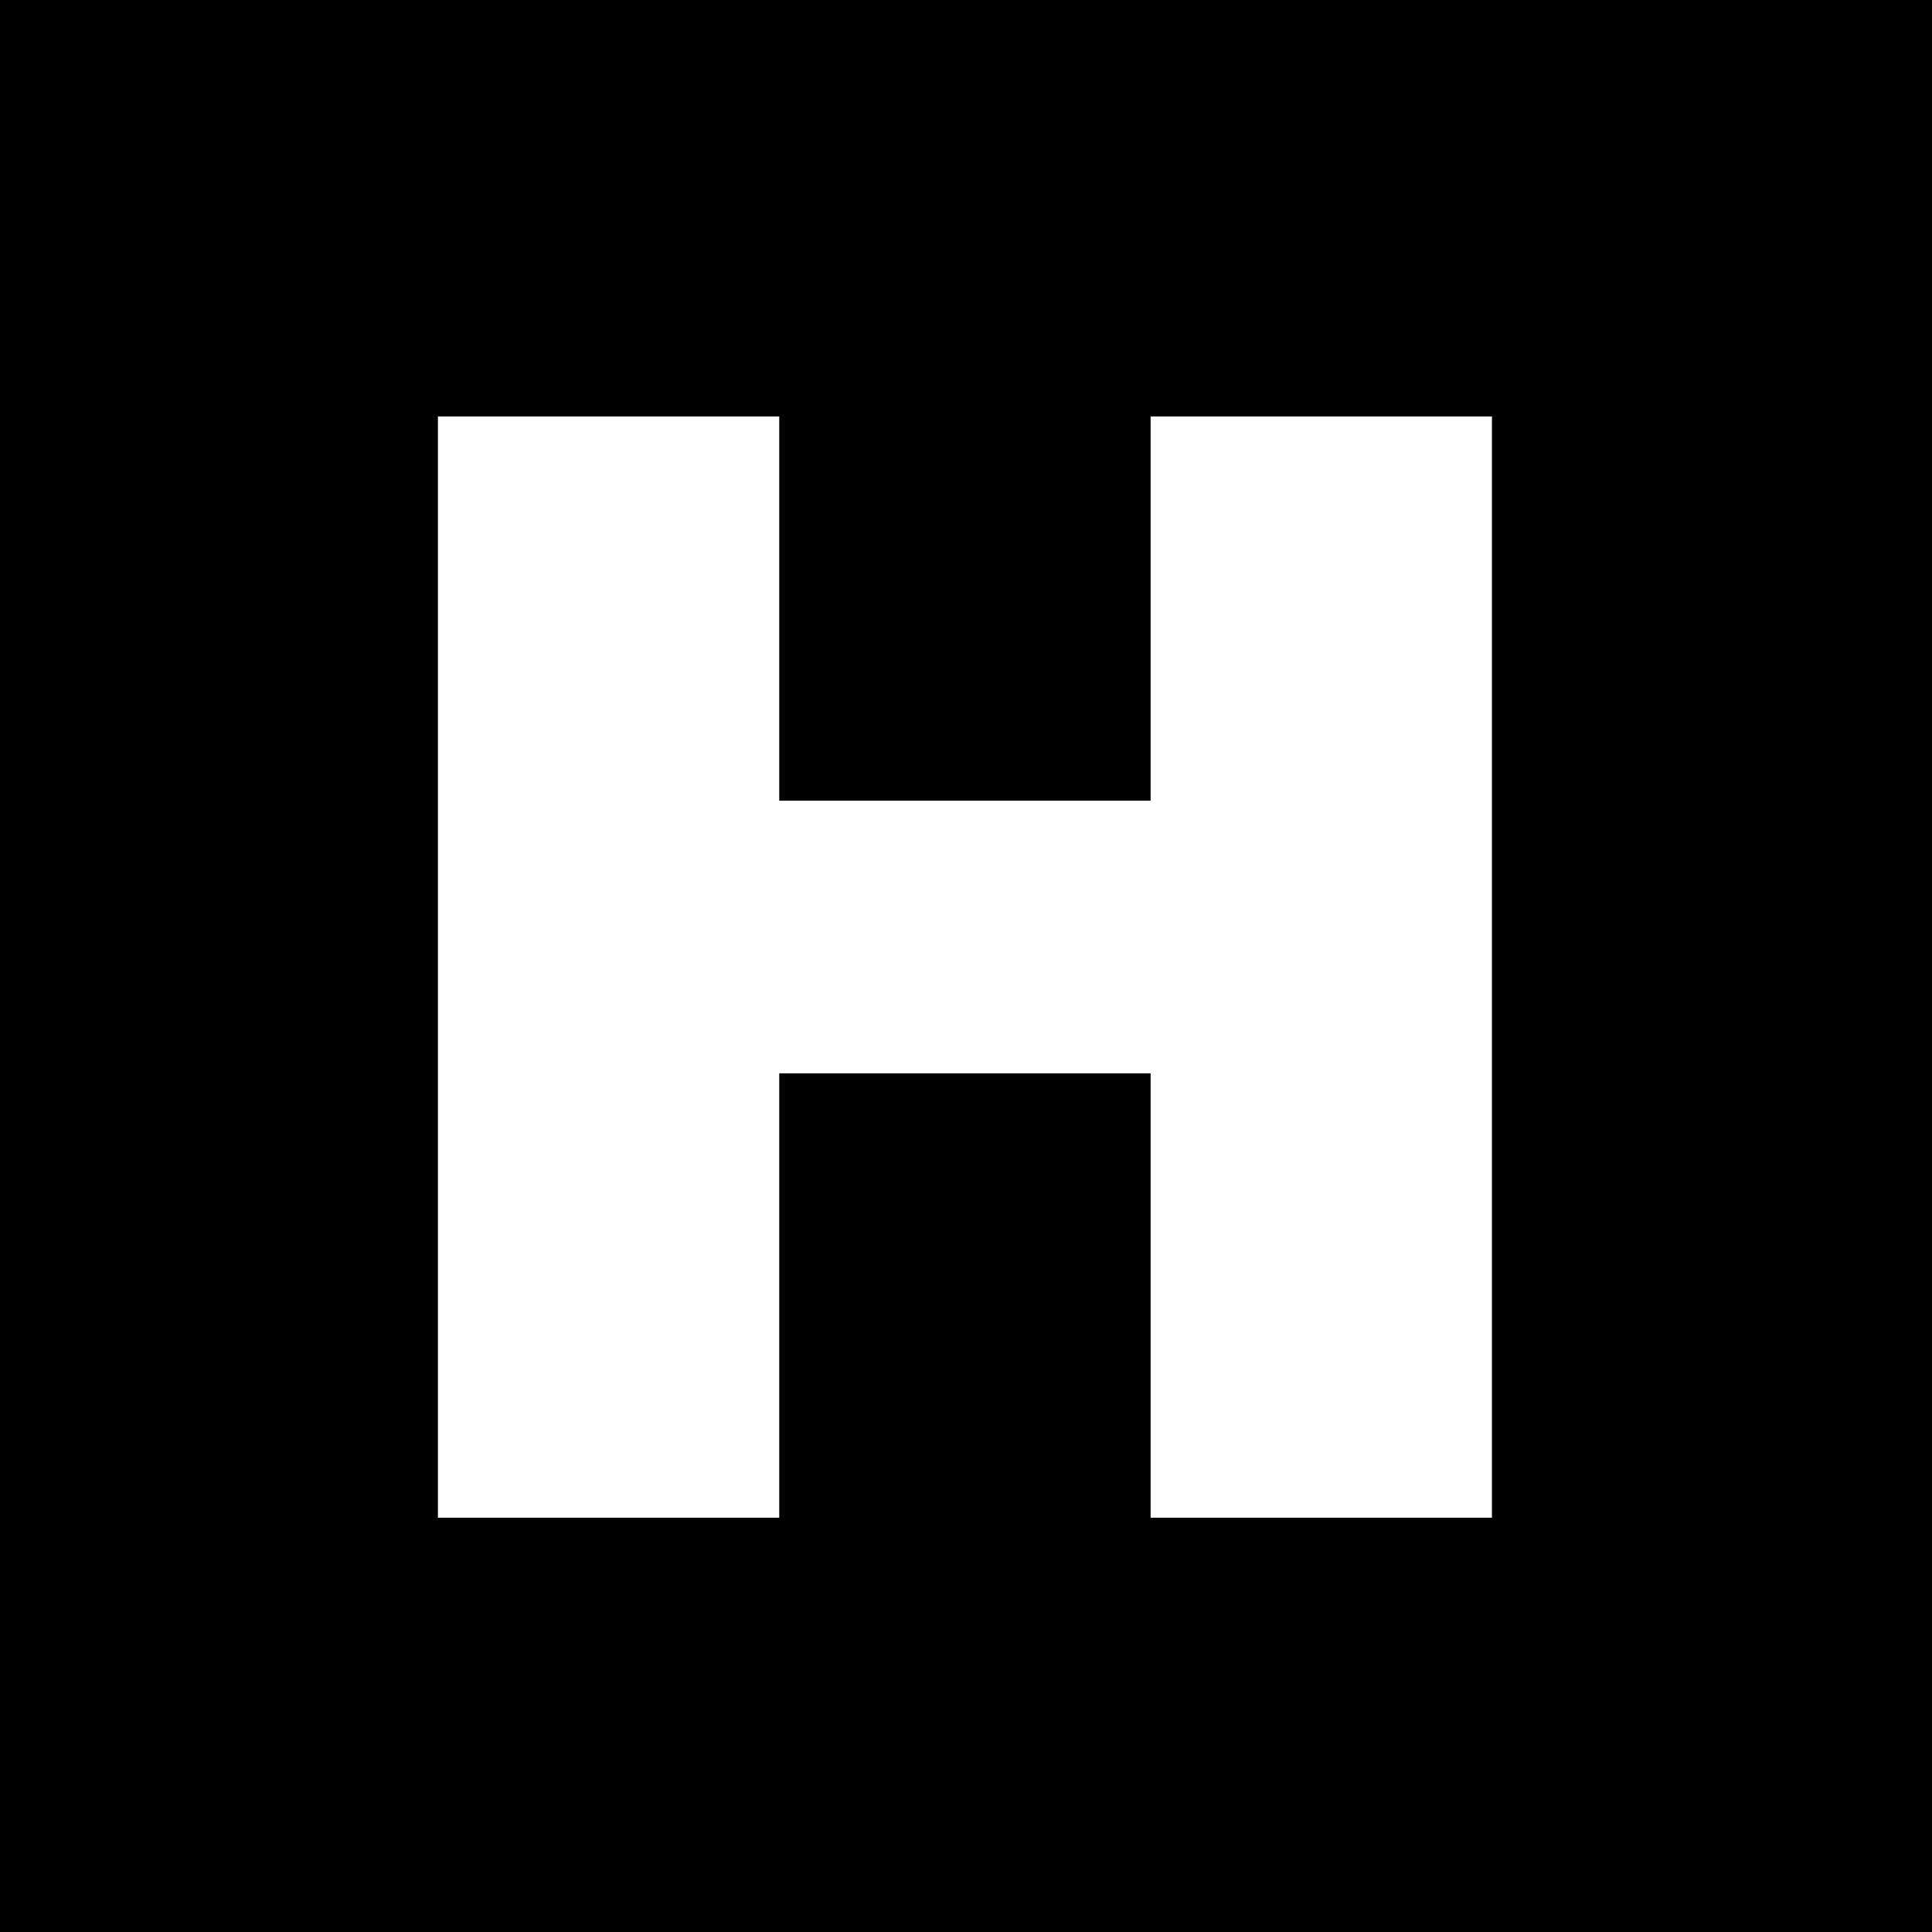 <?xml version="1.0" standalone="no"?>
<!DOCTYPE svg PUBLIC "-//W3C//DTD SVG 20010904//EN"
 "http://www.w3.org/TR/2001/REC-SVG-20010904/DTD/svg10.dtd">
<svg version="1.0" xmlns="http://www.w3.org/2000/svg"
 width="900pt" height="900pt" viewBox="0 0 900 900"
 preserveAspectRatio="xMidYMid meet">
<g transform="translate(0,900) scale(0.1,-0.1)"
fill="#000000" stroke="none">
<path d="M0 4500 l0 -4500 4500 0 4500 0 0 4500 0 4500 -4500 0 -4500 0 0
-4500z m3630 1665 l0 -895 865 0 865 0 0 895 0 895 795 0 795 0 0 -2565 0
-2565 -795 0 -795 0 0 1035 0 1035 -865 0 -865 0 0 -1035 0 -1035 -795 0 -795
0 0 2565 0 2565 795 0 795 0 0 -895z"/>
</g>
</svg>
